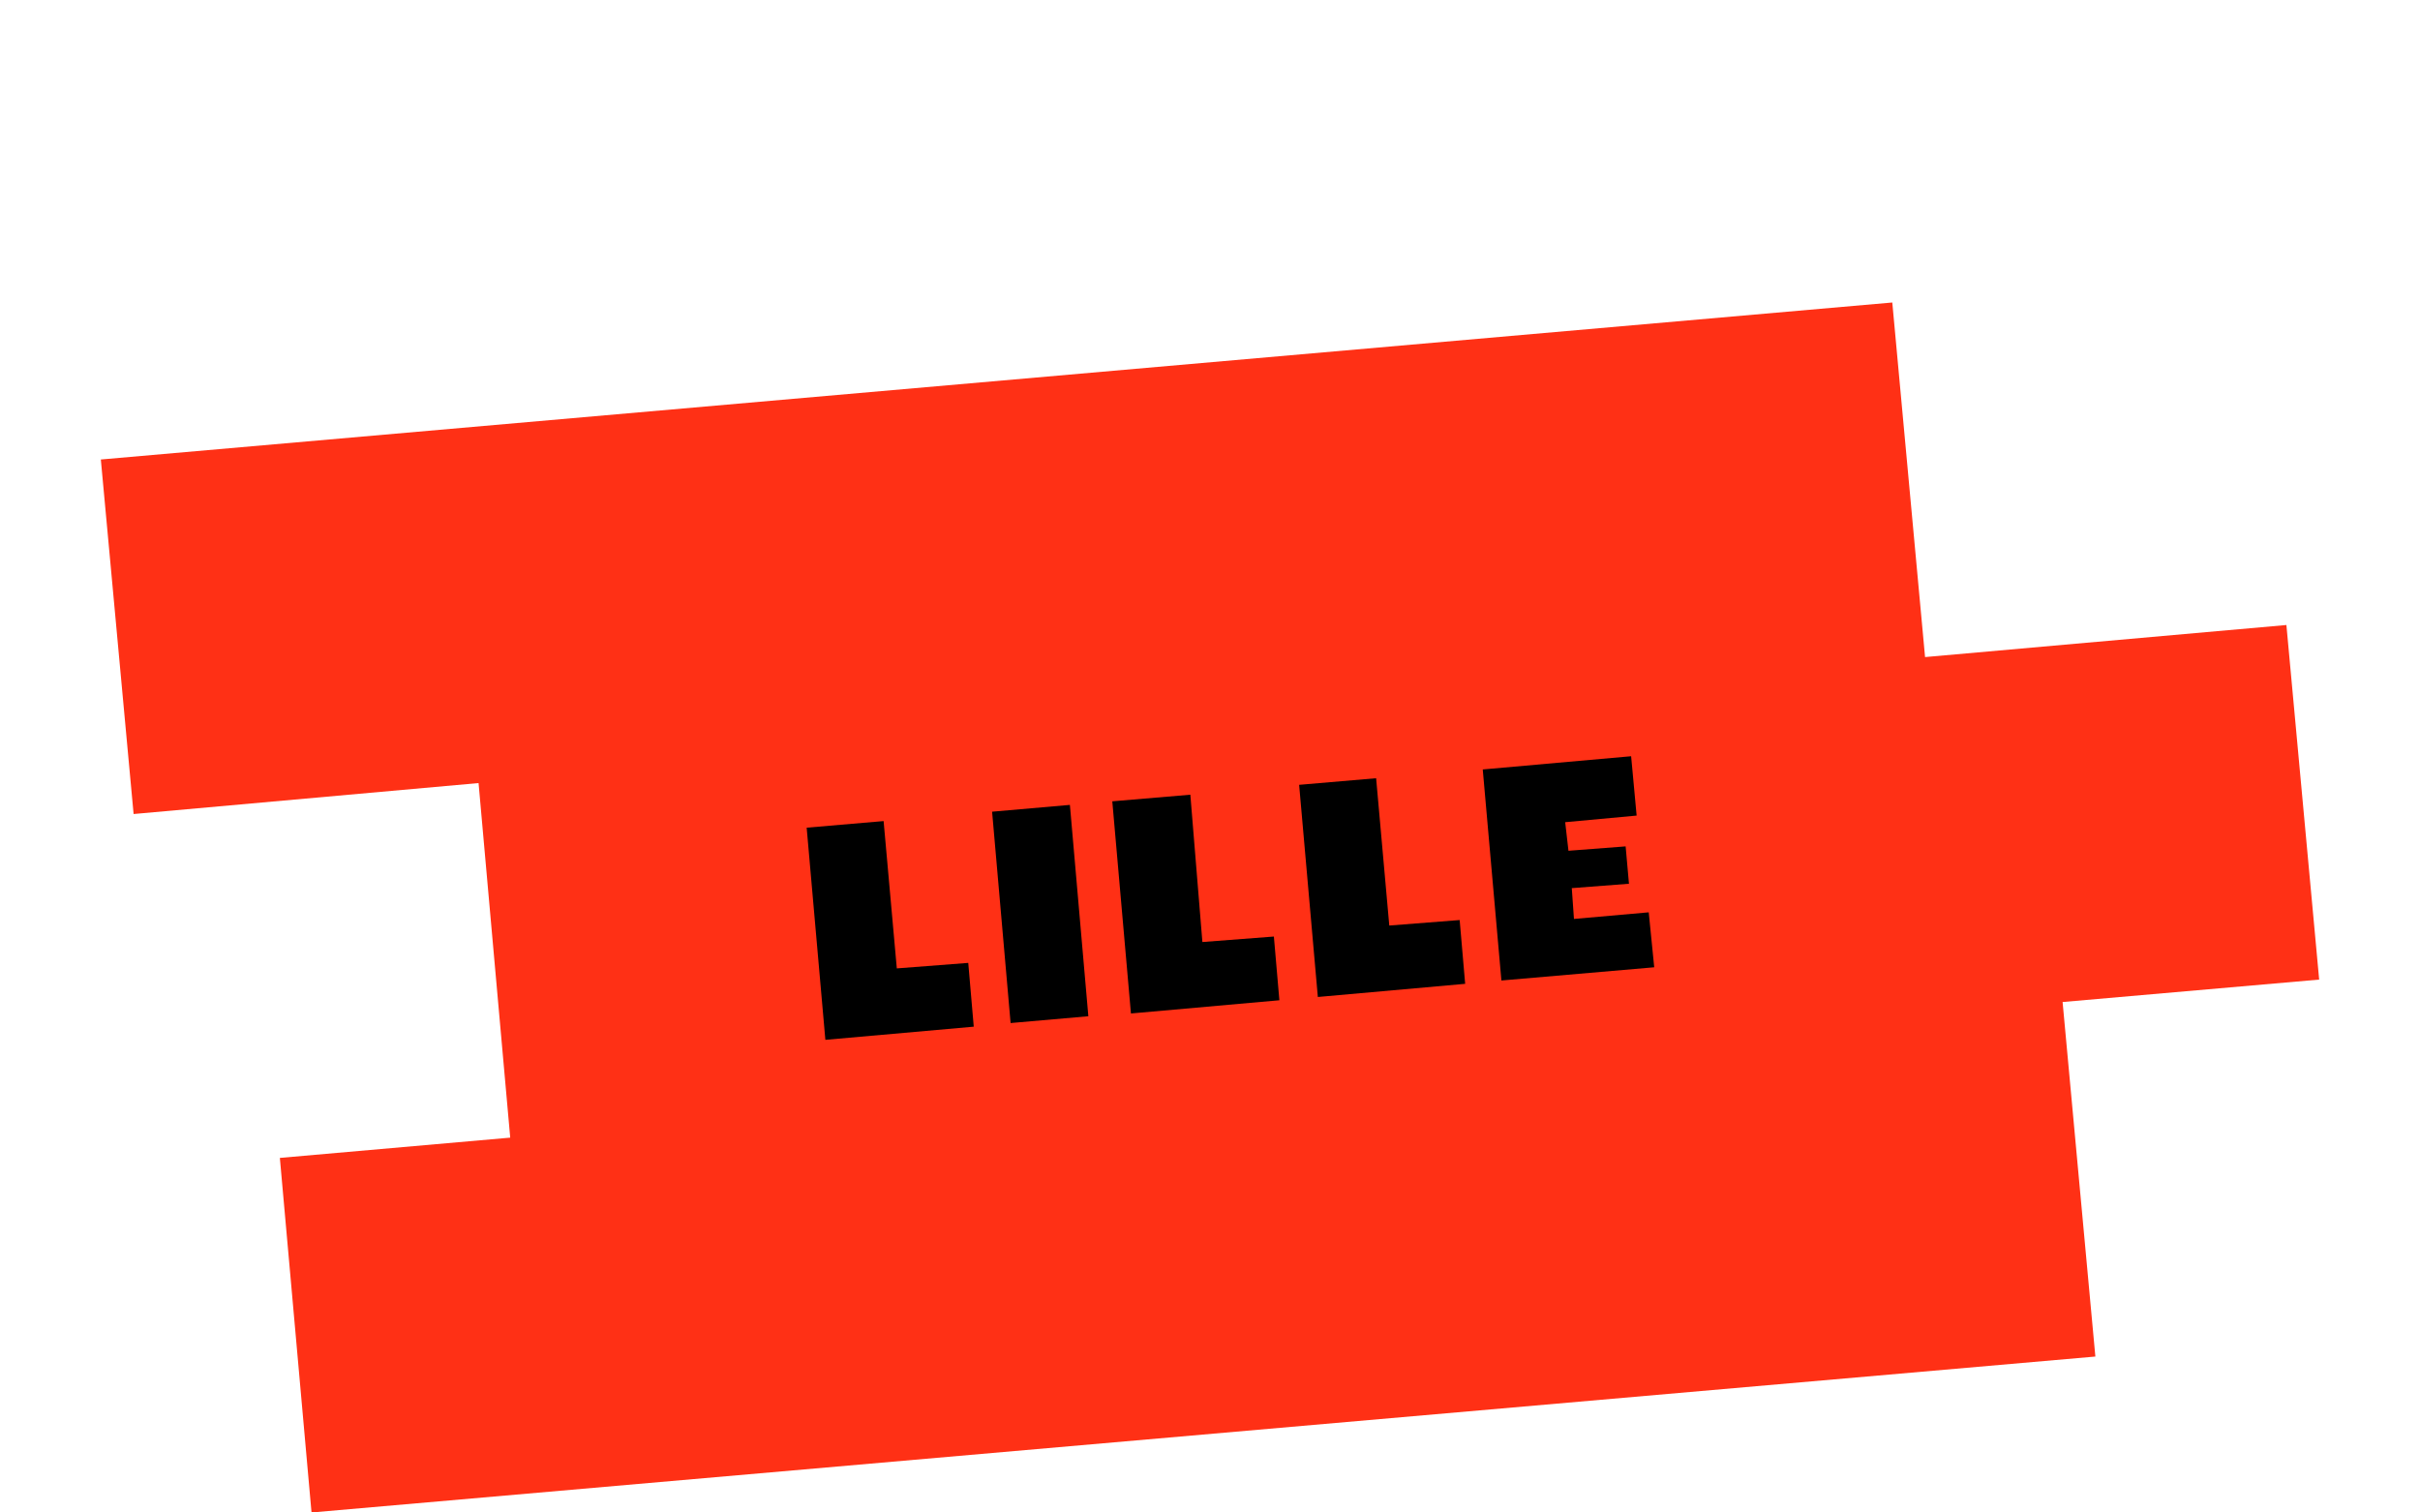 <?xml version="1.0" encoding="UTF-8"?> <svg xmlns="http://www.w3.org/2000/svg" width="48" height="30" viewBox="0 0 48 30" fill="none"><path d="M38.183 13.033L37.533 6L2 9.114L2.65 16.146L9.492 15.532L10.12 22.565L5.551 22.967L6.179 30L41.561 26.907L40.911 19.875L46 19.43L45.35 12.397L38.183 13.033Z" fill="#FF3015"></path><path d="M16.371 20.625L16 16.417L17.526 16.286L17.788 19.208L19.205 19.099L19.314 20.364L16.371 20.625Z" fill="black"></path><path d="M29.78 19.448L29.41 15.262L32.353 15L32.462 16.177L31.045 16.308L31.11 16.875L32.244 16.788L32.31 17.529L31.176 17.616L31.219 18.227L32.702 18.096L32.811 19.186L29.78 19.448Z" fill="black"></path><path d="M21.221 15.965L19.678 16.1L20.045 20.292L21.587 20.157L21.221 15.965Z" fill="black"></path><path d="M22.432 20.102L22.062 15.894L23.61 15.763L23.849 18.685L25.267 18.576L25.376 19.84L22.432 20.102Z" fill="black"></path><path d="M26.139 19.775L25.768 15.567L27.295 15.436L27.556 18.358L28.952 18.249L29.061 19.514L26.139 19.775Z" fill="black"></path></svg> 